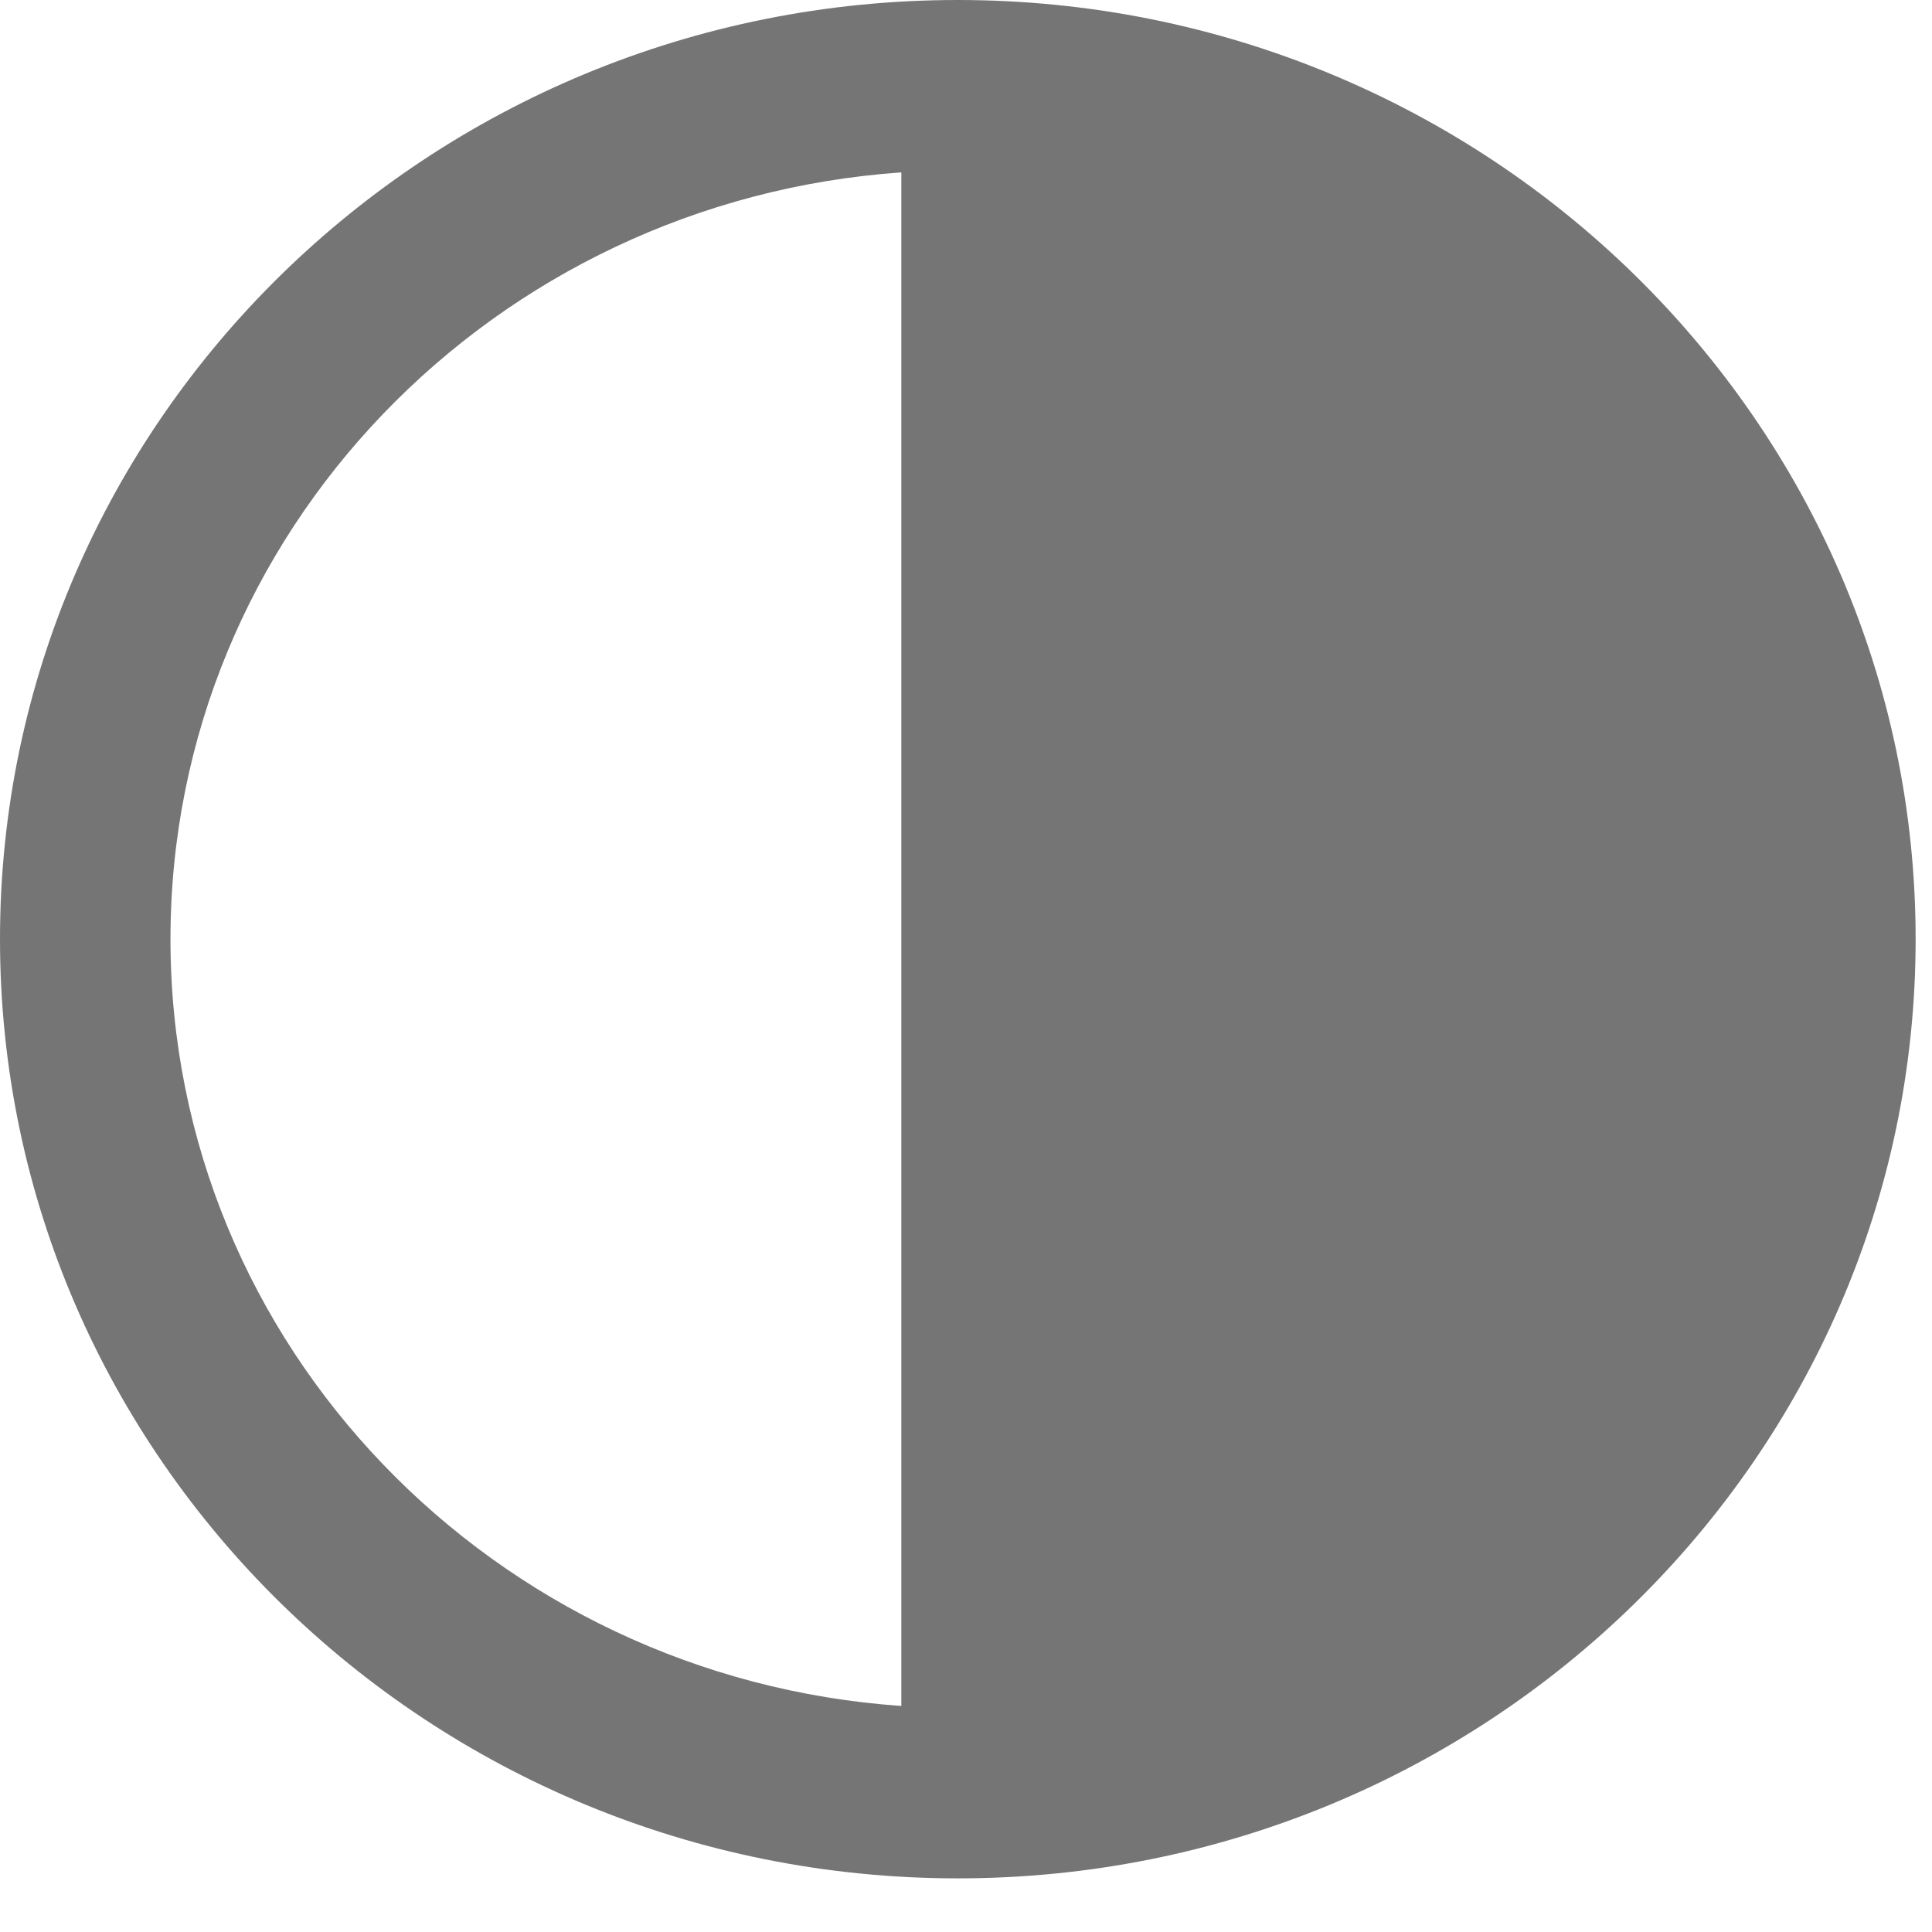 <?xml version="1.0" encoding="UTF-8" standalone="no"?>
<!DOCTYPE svg PUBLIC "-//W3C//DTD SVG 1.1//EN" "http://www.w3.org/Graphics/SVG/1.1/DTD/svg11.dtd">
<svg width="100%" height="100%" viewBox="0 0 17 17" version="1.1" xmlns="http://www.w3.org/2000/svg" xmlns:xlink="http://www.w3.org/1999/xlink" xml:space="preserve" xmlns:serif="http://www.serif.com/" style="fill-rule:evenodd;clip-rule:evenodd;stroke-linejoin:round;stroke-miterlimit:2;">
    <g transform="matrix(1,0,0,1,-3.572,-3.736)">
        <path d="M12,3.736C16.651,3.736 20.428,7.439 20.428,12C20.428,16.561 16.651,20.264 12,20.264C7.349,20.264 3.572,16.561 3.572,12C3.572,7.439 7.349,3.736 12,3.736ZM11.503,5.253L11.503,18.747C7.918,18.498 5.072,15.578 5.072,12C5.072,8.422 7.918,5.502 11.503,5.253Z" style="fill:rgb(117,117,117);"/>
    </g>
</svg>
